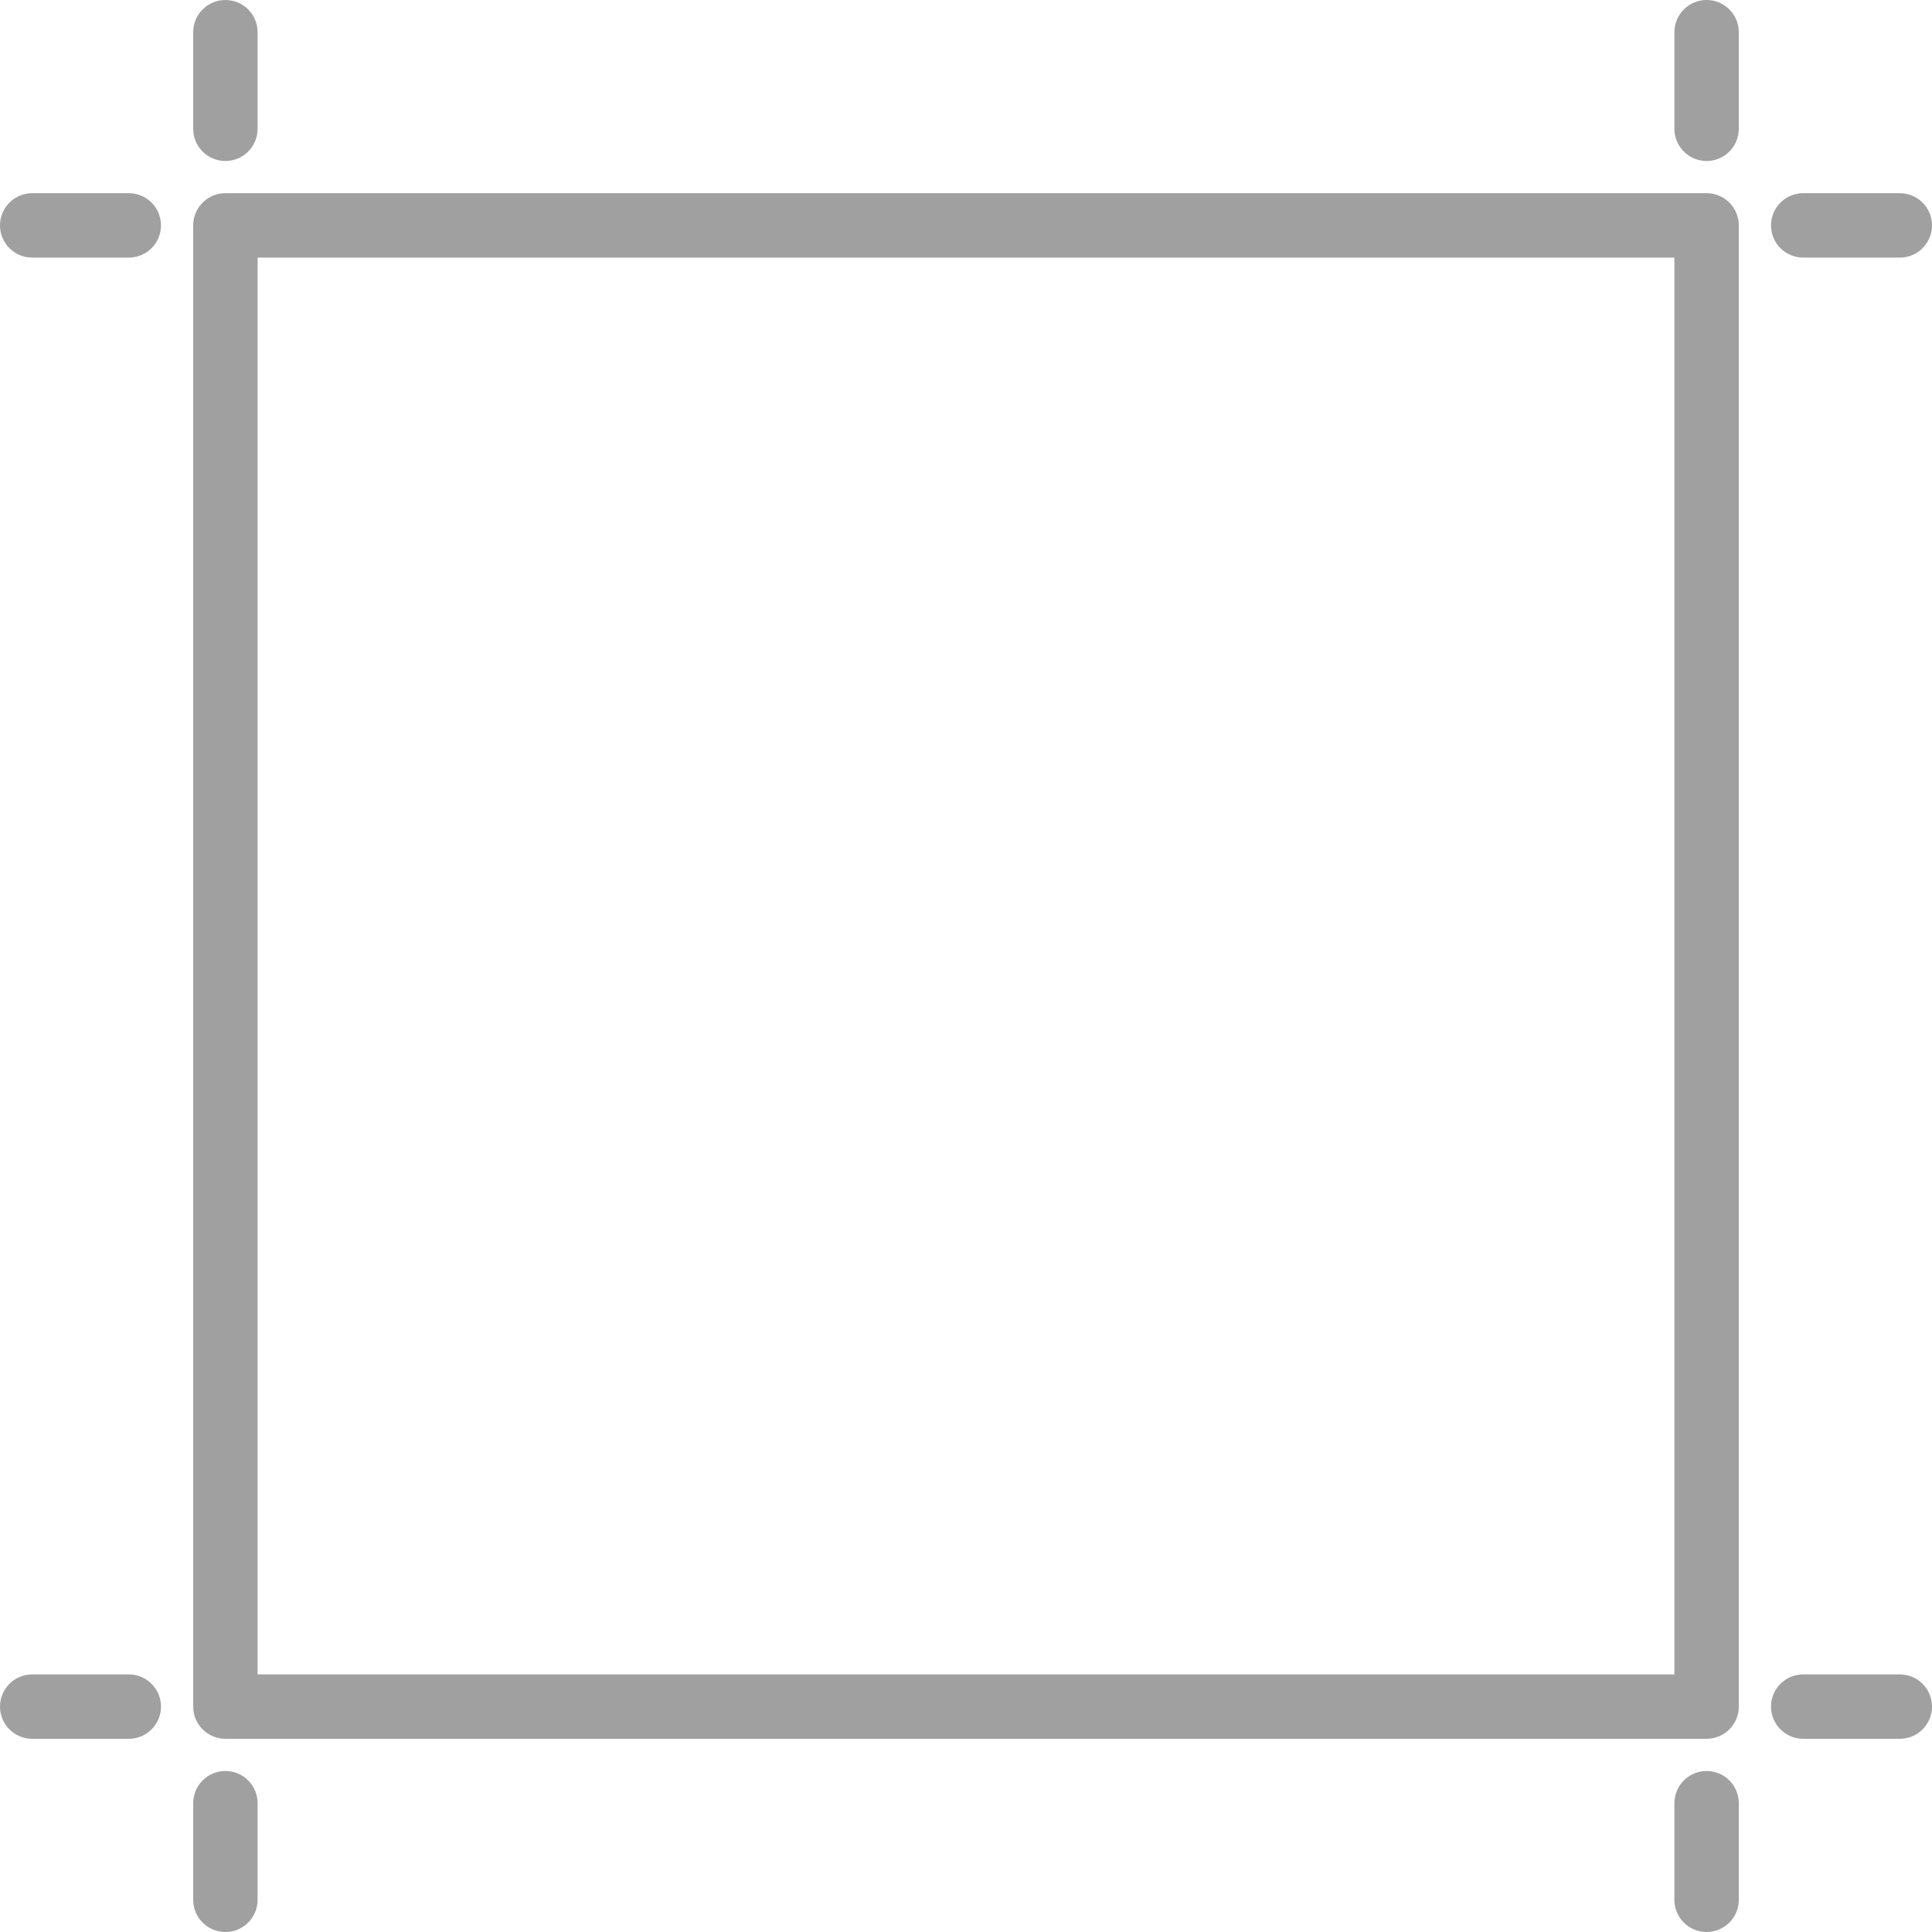 <?xml version="1.0" encoding="iso-8859-1"?>
<!-- Generator: Adobe Illustrator 19.0.0, SVG Export Plug-In . SVG Version: 6.00 Build 0)  -->
<svg version="1.1" id="Capa_1" xmlns="http://www.w3.org/2000/svg" xmlns:xlink="http://www.w3.org/1999/xlink" x="0px" y="0px"
	 viewBox="0 0 204.8 204.8" style="enable-background:new 0 0 204.8 204.8;" xml:space="preserve">
<g>
	<g>
		<path d="M180.907,20.48H23.893c-1.886,0-3.413,1.527-3.413,3.413v157.013c0,1.886,1.527,3.413,3.413,3.413h157.013
			c1.886,0,3.413-1.527,3.413-3.413V23.893C184.32,22.008,182.793,20.48,180.907,20.48z M177.494,177.493h-0.001H27.307V27.307
			h150.187V177.493z" fill="#a0a0a0"/>
	</g>
</g>
<g>
	<g>
		<path d="M23.893,0c-1.886,0-3.413,1.527-3.413,3.413v10.24c0,1.886,1.527,3.413,3.413,3.413s3.413-1.527,3.413-3.413V3.414
			C27.307,1.527,25.779,0,23.893,0z" fill="#a0a0a0"/>
	</g>
</g>
<g>
	<g>
		<path d="M13.653,20.48H3.413C1.527,20.48,0,22.008,0,23.893s1.527,3.413,3.413,3.413h10.24c1.886,0,3.413-1.527,3.413-3.413
			S15.539,20.48,13.653,20.48z" fill="#a0a0a0"/>
	</g>
</g>
<g>
	<g>
		<path d="M13.653,177.493H3.413c-1.886,0-3.413,1.527-3.413,3.413c0,1.886,1.527,3.413,3.413,3.413h10.24
			c1.886,0,3.413-1.527,3.413-3.413C17.066,179.02,15.539,177.493,13.653,177.493z" fill="#a0a0a0"/>
	</g>
</g>
<g>
	<g>
		<path d="M23.893,187.733c-1.886,0-3.413,1.528-3.413,3.413v10.24c0,1.886,1.527,3.413,3.413,3.413s3.413-1.527,3.413-3.413v-10.24
			C27.307,189.261,25.779,187.733,23.893,187.733z" fill="#a0a0a0"/>
	</g>
</g>
<g>
	<g>
		<path d="M180.907,187.733c-1.886,0-3.413,1.528-3.413,3.413v10.24c0,1.886,1.527,3.413,3.413,3.413
			c1.886,0,3.413-1.527,3.413-3.413v-10.24C184.32,189.261,182.793,187.733,180.907,187.733z" fill="#a0a0a0"/>
	</g>
</g>
<g>
	<g>
		<path d="M201.387,177.493h-10.24c-1.886,0-3.413,1.527-3.413,3.413c0,1.886,1.528,3.413,3.413,3.413h10.24
			c1.886,0,3.413-1.527,3.413-3.413C204.8,179.02,203.273,177.493,201.387,177.493z" fill="#a0a0a0"/>
	</g>
</g>
<g>
	<g>
		<path d="M201.387,20.48h-10.24c-1.886,0-3.413,1.527-3.413,3.413s1.528,3.413,3.413,3.413h10.24c1.886,0,3.413-1.527,3.413-3.413
			S203.273,20.48,201.387,20.48z" fill="#a0a0a0"/>
	</g>
</g>
<g>
	<g>
		<path d="M180.907,0c-1.886,0-3.413,1.527-3.413,3.413v10.24c0,1.886,1.527,3.413,3.413,3.413c1.886,0,3.413-1.527,3.413-3.413
			V3.414C184.32,1.527,182.793,0,180.907,0z" fill="#a0a0a0" />
	</g>
</g>
<g>
</g>
<g>
</g>
<g>
</g>
<g>
</g>
<g>
</g>
<g>
</g>
<g>
</g>
<g>
</g>
<g>
</g>
<g>
</g>
<g>
</g>
<g>
</g>
<g>
</g>
<g>
</g>
<g>
</g>
</svg>

